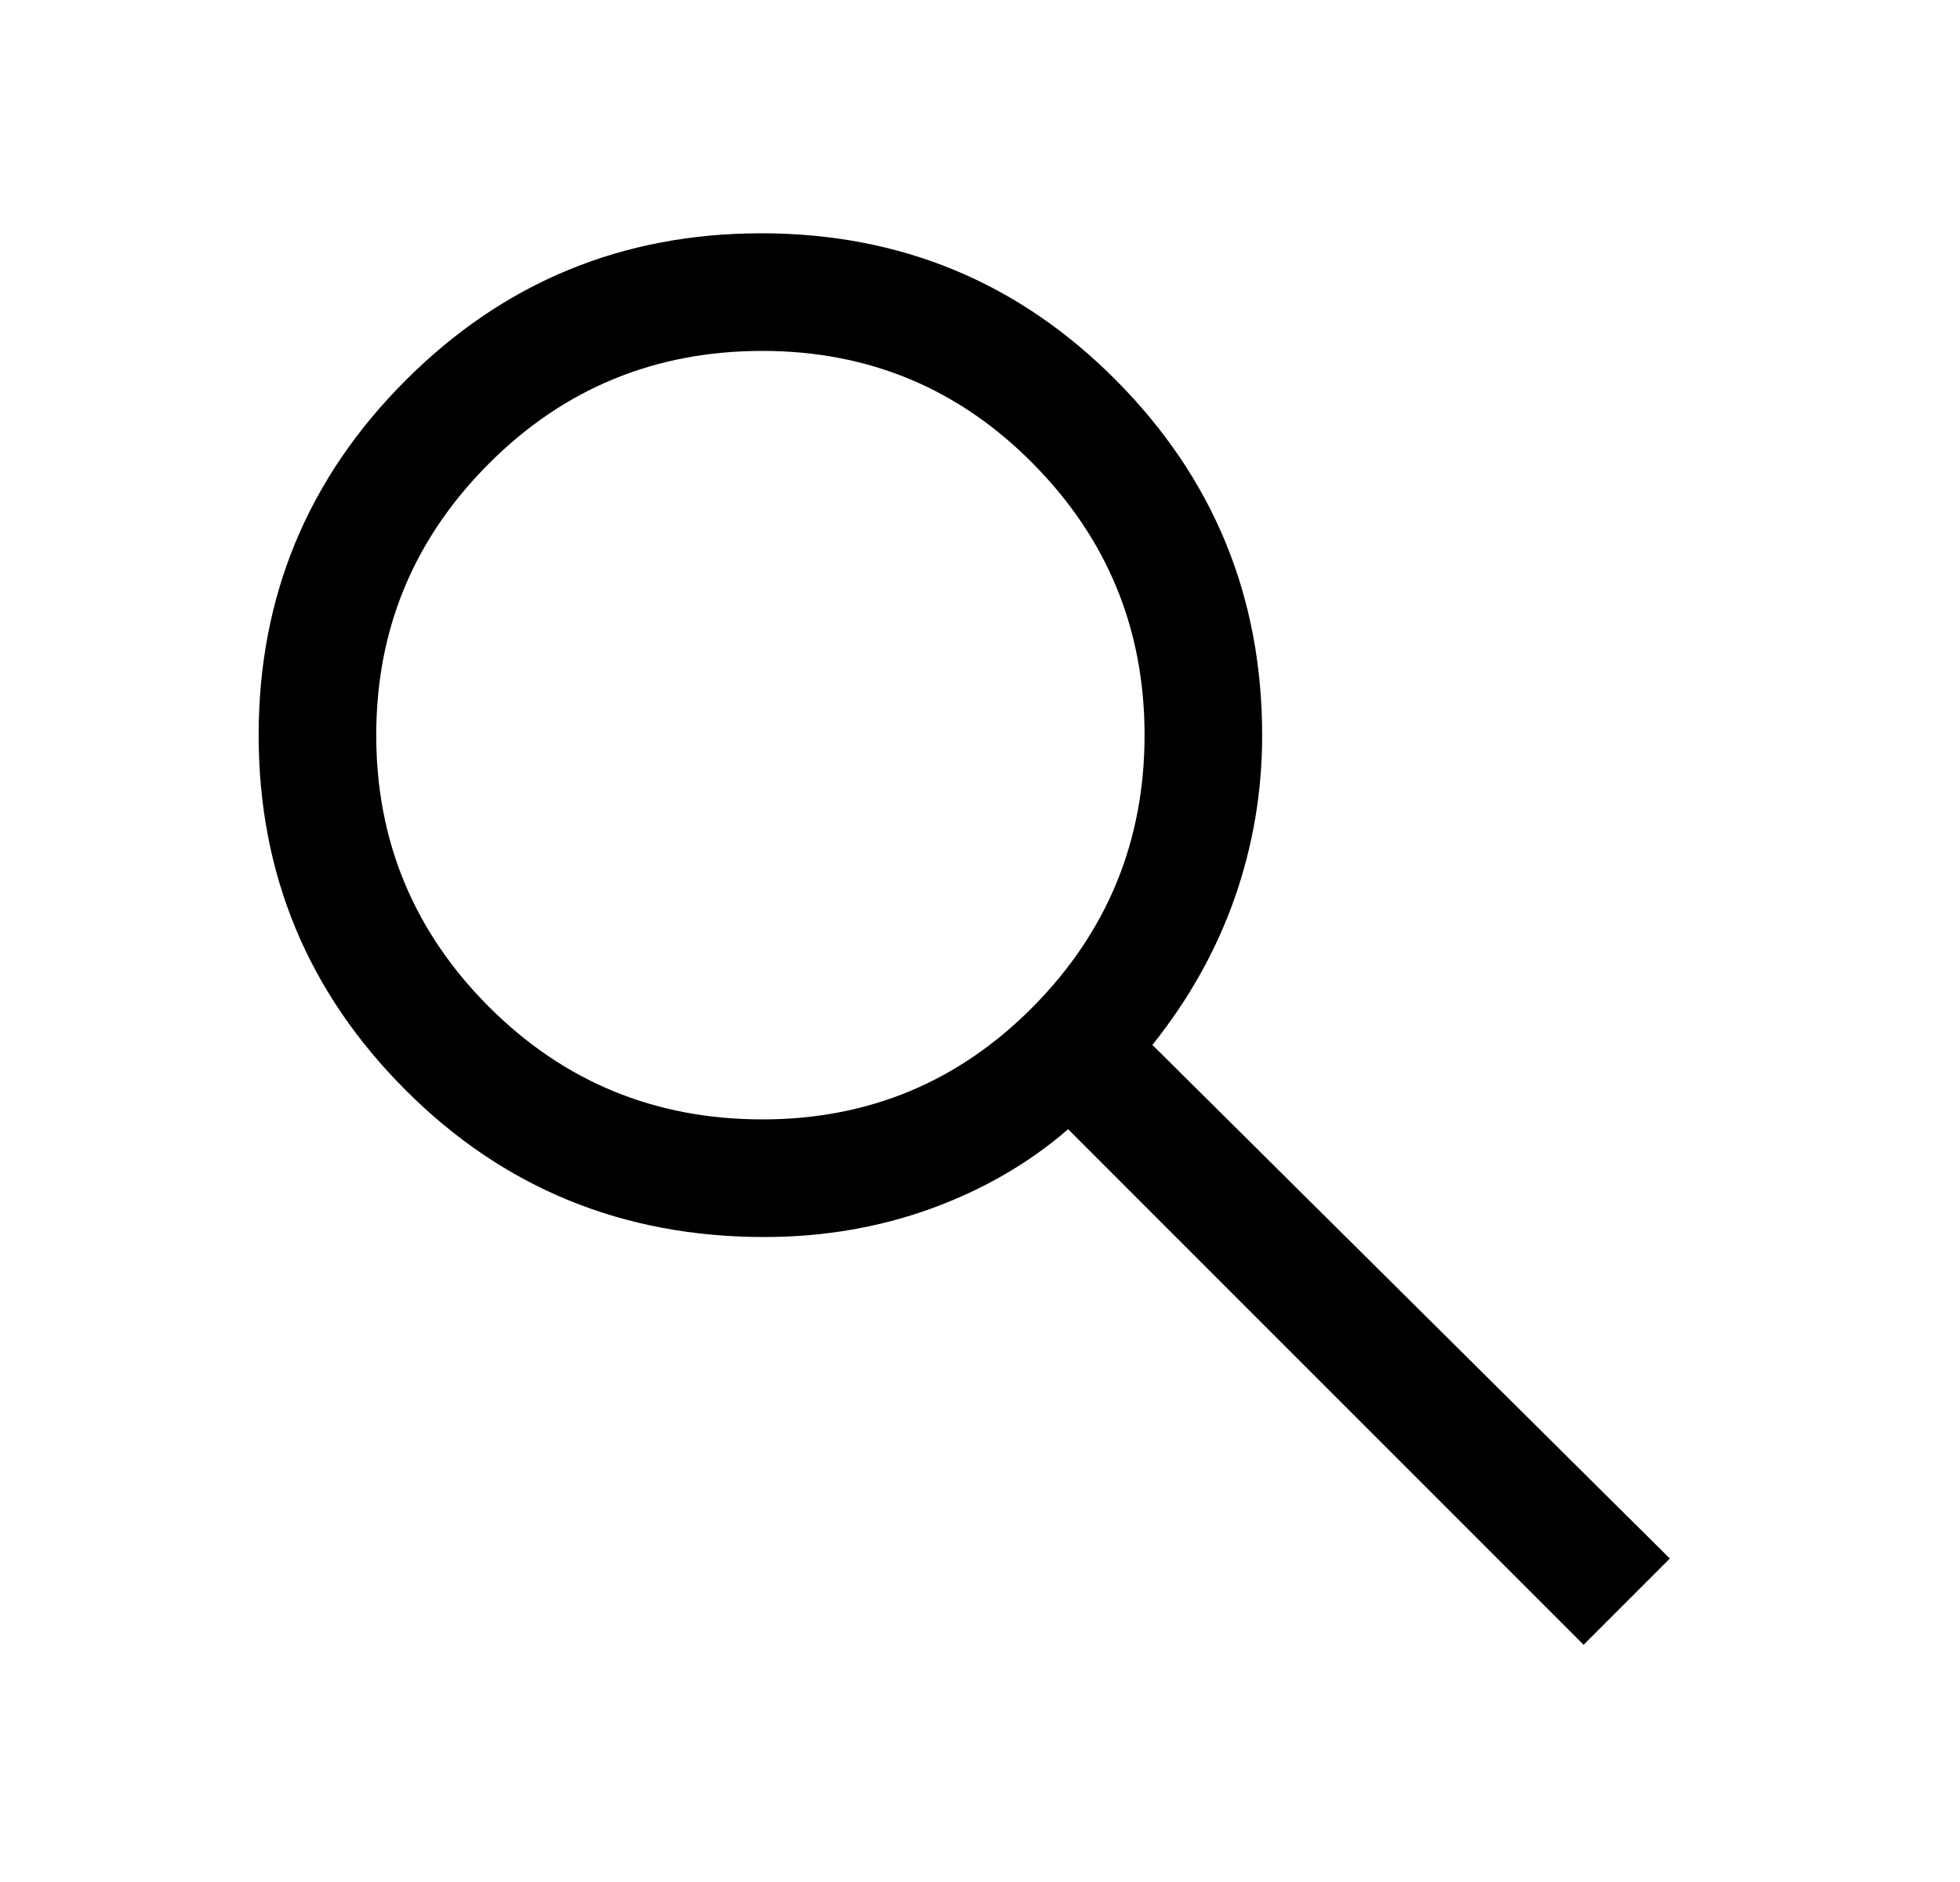 <svg width="25" height="24" viewBox="0 0 25 24" fill="none" xmlns="http://www.w3.org/2000/svg">
<path d="M20.199 20.975L13.624 14.4C13.124 14.833 12.541 15.171 11.875 15.413C11.209 15.654 10.5 15.775 9.749 15.775C7.946 15.775 6.42 15.15 5.172 13.9C3.923 12.65 3.299 11.142 3.299 9.375C3.299 7.608 3.924 6.1 5.174 4.85C6.424 3.6 7.936 2.975 9.711 2.975C11.486 2.975 12.995 3.6 14.236 4.85C15.478 6.1 16.099 7.61 16.099 9.379C16.099 10.093 15.982 10.783 15.749 11.45C15.515 12.117 15.165 12.742 14.699 13.325L21.299 19.875L20.199 20.975ZM9.724 14.275C11.078 14.275 12.229 13.796 13.177 12.838C14.125 11.879 14.599 10.725 14.599 9.375C14.599 8.025 14.125 6.871 13.177 5.913C12.229 4.954 11.078 4.475 9.724 4.475C8.356 4.475 7.193 4.954 6.235 5.913C5.278 6.871 4.799 8.025 4.799 9.375C4.799 10.725 5.278 11.879 6.235 12.838C7.193 13.796 8.356 14.275 9.724 14.275Z" fill="black"/>
</svg>
